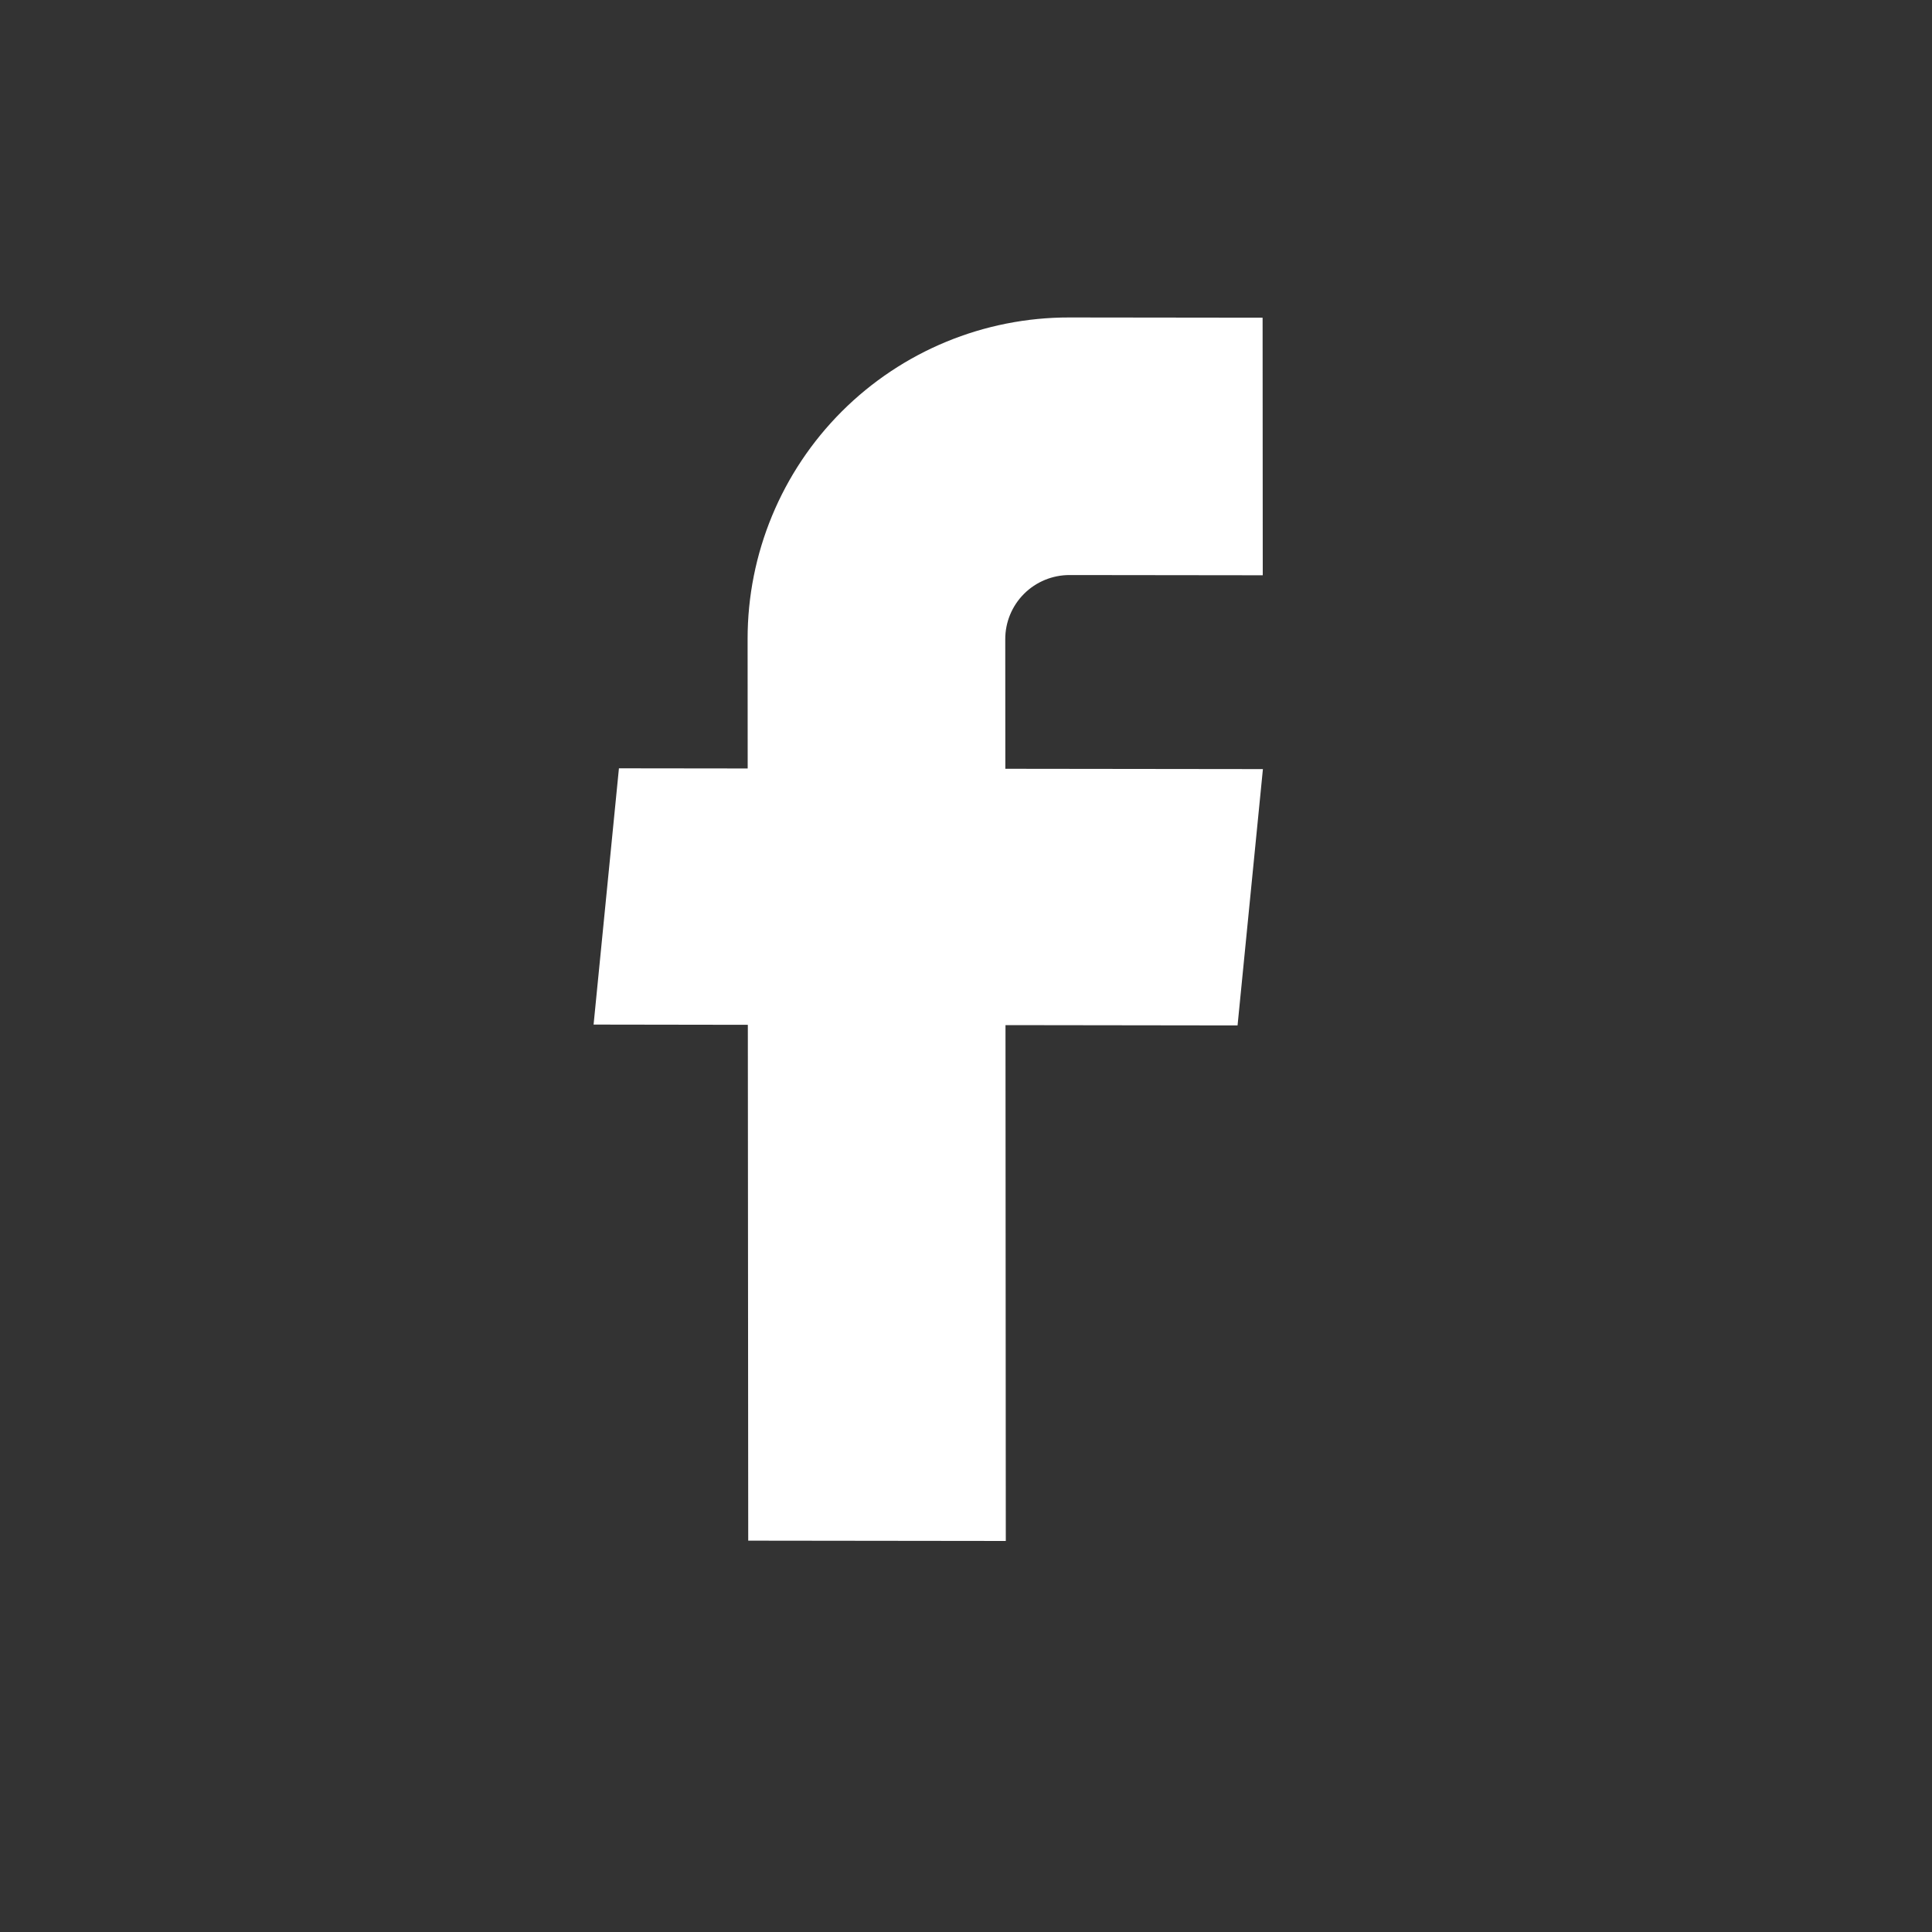 <svg width="25" height="25" viewBox="0 0 25 25" fill="none" xmlns="http://www.w3.org/2000/svg">
<rect x="0" y="0" width="25" height="25" fill="#333333" stroke="none"/>
<path d="M9.682 19.936L13.015 19.94L13.011 13.265L16.014 13.269L16.342 9.952L13.009 9.948L13.008 8.273C13.007 8.052 13.095 7.84 13.251 7.684C13.407 7.528 13.619 7.441 13.84 7.441L16.34 7.444L16.338 4.111L13.838 4.108C12.733 4.106 11.674 4.544 10.893 5.324C10.112 6.105 9.673 7.164 9.674 8.269L9.675 9.944L8.009 9.942L7.681 13.258L9.677 13.261L9.682 19.936Z" fill="white"/>
</svg>
